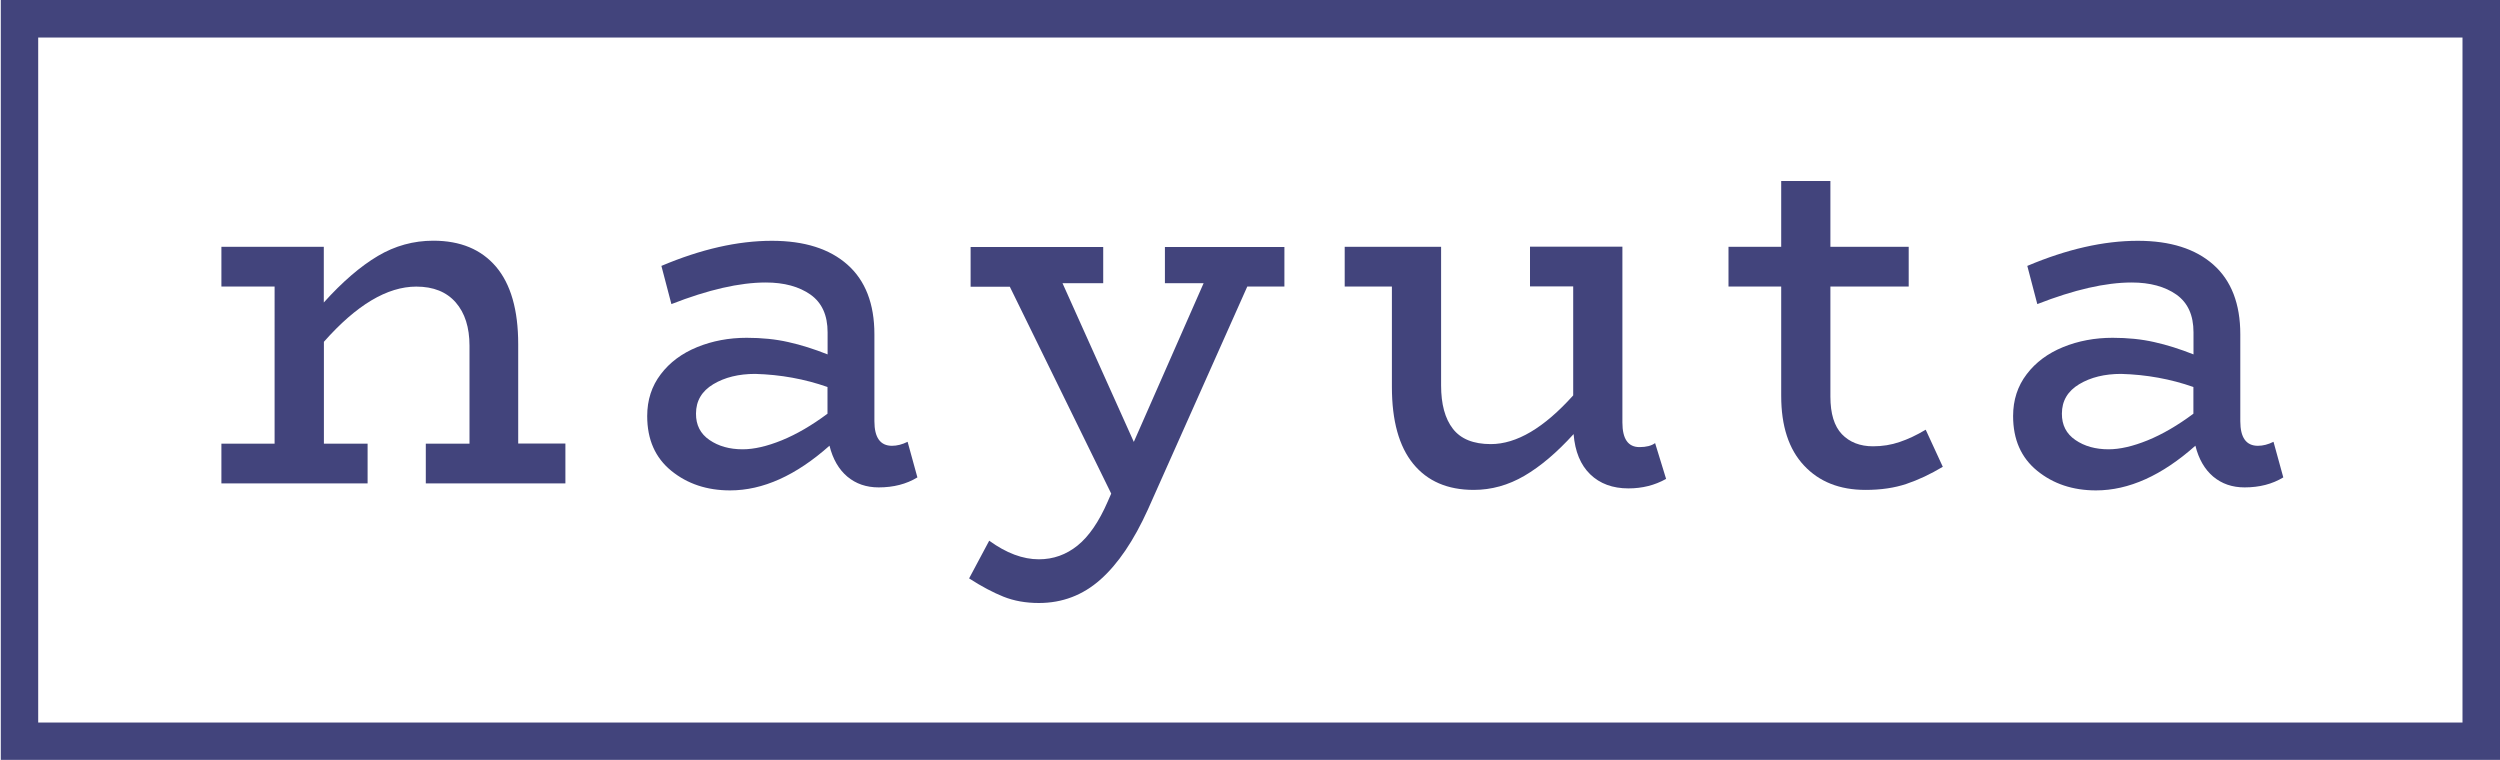 <?xml version="1.0" encoding="utf-8"?>
<!-- Generator: Adobe Illustrator 26.2.1, SVG Export Plug-In . SVG Version: 6.00 Build 0)  -->
<svg version="1.1" id="Layer_1" xmlns="http://www.w3.org/2000/svg" xmlns:xlink="http://www.w3.org/1999/xlink" x="0px" y="0px"
	 viewBox="0 0 250 75.99" style="enable-background:new 0 0 250 75.99;" xml:space="preserve">
<style type="text/css">
	.st0{fill:#42447C;}
</style>
<g>
	<g>
		<g>
			<path class="st0" d="M56.54,44.37v3.97H42.58v-3.97h4.37v-9.79c0-1.84-0.46-3.29-1.38-4.34c-0.92-1.05-2.23-1.58-3.94-1.58
				c-2.91,0-5.99,1.84-9.24,5.52v10.19h4.37v3.97H22.14v-3.97h5.32V28.65h-5.32v-3.97h10.24v5.57c1.87-2.08,3.67-3.62,5.4-4.65
				c1.72-1.02,3.57-1.53,5.55-1.53c2.71,0,4.8,0.87,6.28,2.61c1.47,1.74,2.21,4.32,2.21,7.73v9.94H56.54z"/>
		</g>
		<g>
			<path class="st0" d="M91.74,47.74c-1.1,0.67-2.39,1-3.87,1c-1.24,0-2.28-0.36-3.14-1.08c-0.85-0.72-1.45-1.75-1.78-3.09
				c-3.35,2.98-6.66,4.47-9.94,4.47c-2.31,0-4.27-0.65-5.88-1.96c-1.61-1.31-2.41-3.13-2.41-5.47c0-1.61,0.45-3,1.36-4.19
				c0.9-1.19,2.12-2.09,3.64-2.71c1.52-0.62,3.17-0.93,4.95-0.93c1.51,0,2.9,0.14,4.17,0.43c1.27,0.28,2.58,0.7,3.92,1.23v-2.21
				c0-1.71-0.57-2.96-1.71-3.77c-1.14-0.8-2.63-1.21-4.47-1.21c-2.61,0-5.76,0.72-9.44,2.16l-1-3.82c3.95-1.67,7.63-2.51,11.05-2.51
				c3.25,0,5.77,0.8,7.56,2.39c1.79,1.59,2.69,3.91,2.69,6.96v8.69c0,1.64,0.59,2.46,1.76,2.46c0.5,0,1.02-0.13,1.56-0.4
				L91.74,47.74z M70.95,44c0.9,0.62,2.01,0.93,3.31,0.93c1.14,0,2.44-0.3,3.92-0.9c1.47-0.6,3-1.49,4.57-2.66V38.7
				c-2.28-0.8-4.69-1.24-7.23-1.31c-1.64,0-3.04,0.34-4.19,1.03c-1.15,0.69-1.73,1.67-1.73,2.94C69.59,42.5,70.04,43.38,70.95,44z"
				/>
		</g>
		<g>
			<path class="st0" d="M128.45,28.65h-3.72l-9.94,22.3c-1.41,3.11-2.99,5.45-4.75,7.01c-1.76,1.56-3.81,2.34-6.15,2.34
				c-1.31,0-2.49-0.21-3.54-0.63c-1.05-0.42-2.2-1.03-3.44-1.83l2.01-3.77c1.71,1.24,3.36,1.86,4.97,1.86
				c1.44,0,2.73-0.46,3.87-1.38c1.14-0.92,2.14-2.39,3.01-4.39l0.35-0.8l-10.14-20.69h-3.92v-3.97h13.26v3.62h-4.07l7.13,15.87
				l6.98-15.87h-3.87v-3.62h11.95V28.65z"/>
		</g>
		<g>
			<path class="st0" d="M166.61,47.89c-1.14,0.64-2.39,0.95-3.77,0.95c-1.57,0-2.85-0.47-3.82-1.41c-0.97-0.94-1.52-2.28-1.66-4.02
				c-1.67,1.84-3.31,3.23-4.92,4.17c-1.61,0.94-3.3,1.41-5.07,1.41c-2.61,0-4.63-0.87-6.05-2.61c-1.42-1.74-2.13-4.3-2.13-7.68
				V28.65h-4.72v-3.97h9.64v13.86c0,1.88,0.39,3.32,1.18,4.34c0.79,1.02,2.05,1.53,3.79,1.53c2.58,0,5.32-1.62,8.24-4.87v-10.9H153
				v-3.97h9.24v17.58c0,1.64,0.57,2.46,1.71,2.46c0.67,0,1.19-0.13,1.56-0.4L166.61,47.89z"/>
		</g>
		<g>
			<path class="st0" d="M194.28,46.68c-1.24,0.74-2.45,1.31-3.64,1.71c-1.19,0.4-2.55,0.6-4.09,0.6c-2.58,0-4.63-0.81-6.15-2.44
				c-1.52-1.62-2.28-3.94-2.28-6.96V28.65h-5.27v-3.97h5.27v-6.58h4.92v6.58h7.83v3.97h-7.83v11c0,1.71,0.38,2.96,1.15,3.77
				c0.77,0.8,1.81,1.21,3.11,1.21c0.94,0,1.82-0.14,2.66-0.43c0.84-0.28,1.71-0.69,2.61-1.23L194.28,46.68z"/>
		</g>
		<g>
			<path class="st0" d="M228.33,47.74c-1.1,0.67-2.39,1-3.87,1c-1.24,0-2.28-0.36-3.14-1.08c-0.85-0.72-1.45-1.75-1.78-3.09
				c-3.35,2.98-6.66,4.47-9.94,4.47c-2.31,0-4.27-0.65-5.88-1.96c-1.61-1.31-2.41-3.13-2.41-5.47c0-1.61,0.45-3,1.36-4.19
				c0.9-1.19,2.12-2.09,3.64-2.71c1.52-0.62,3.17-0.93,4.95-0.93c1.51,0,2.9,0.14,4.17,0.43c1.27,0.28,2.58,0.7,3.92,1.23v-2.21
				c0-1.71-0.57-2.96-1.71-3.77c-1.14-0.8-2.63-1.21-4.47-1.21c-2.61,0-5.76,0.72-9.44,2.16l-1-3.82c3.95-1.67,7.63-2.51,11.05-2.51
				c3.25,0,5.77,0.8,7.56,2.39c1.79,1.59,2.69,3.91,2.69,6.96v8.69c0,1.64,0.59,2.46,1.76,2.46c0.5,0,1.02-0.13,1.56-0.4
				L228.33,47.74z M207.54,44c0.9,0.62,2.01,0.93,3.31,0.93c1.14,0,2.44-0.3,3.92-0.9c1.47-0.6,3-1.49,4.57-2.66V38.7
				c-2.28-0.8-4.69-1.24-7.23-1.31c-1.64,0-3.04,0.34-4.19,1.03c-1.15,0.69-1.73,1.67-1.73,2.94C206.18,42.5,206.63,43.38,207.54,44
				z"/>
		</g>
	</g>
	<g>
		<path class="st0" d="M250,75.99H0.08V0H250V75.99z M3.82,72.25h242.43V3.75H3.82V72.25z"/>
	</g>
</g>
</svg>
